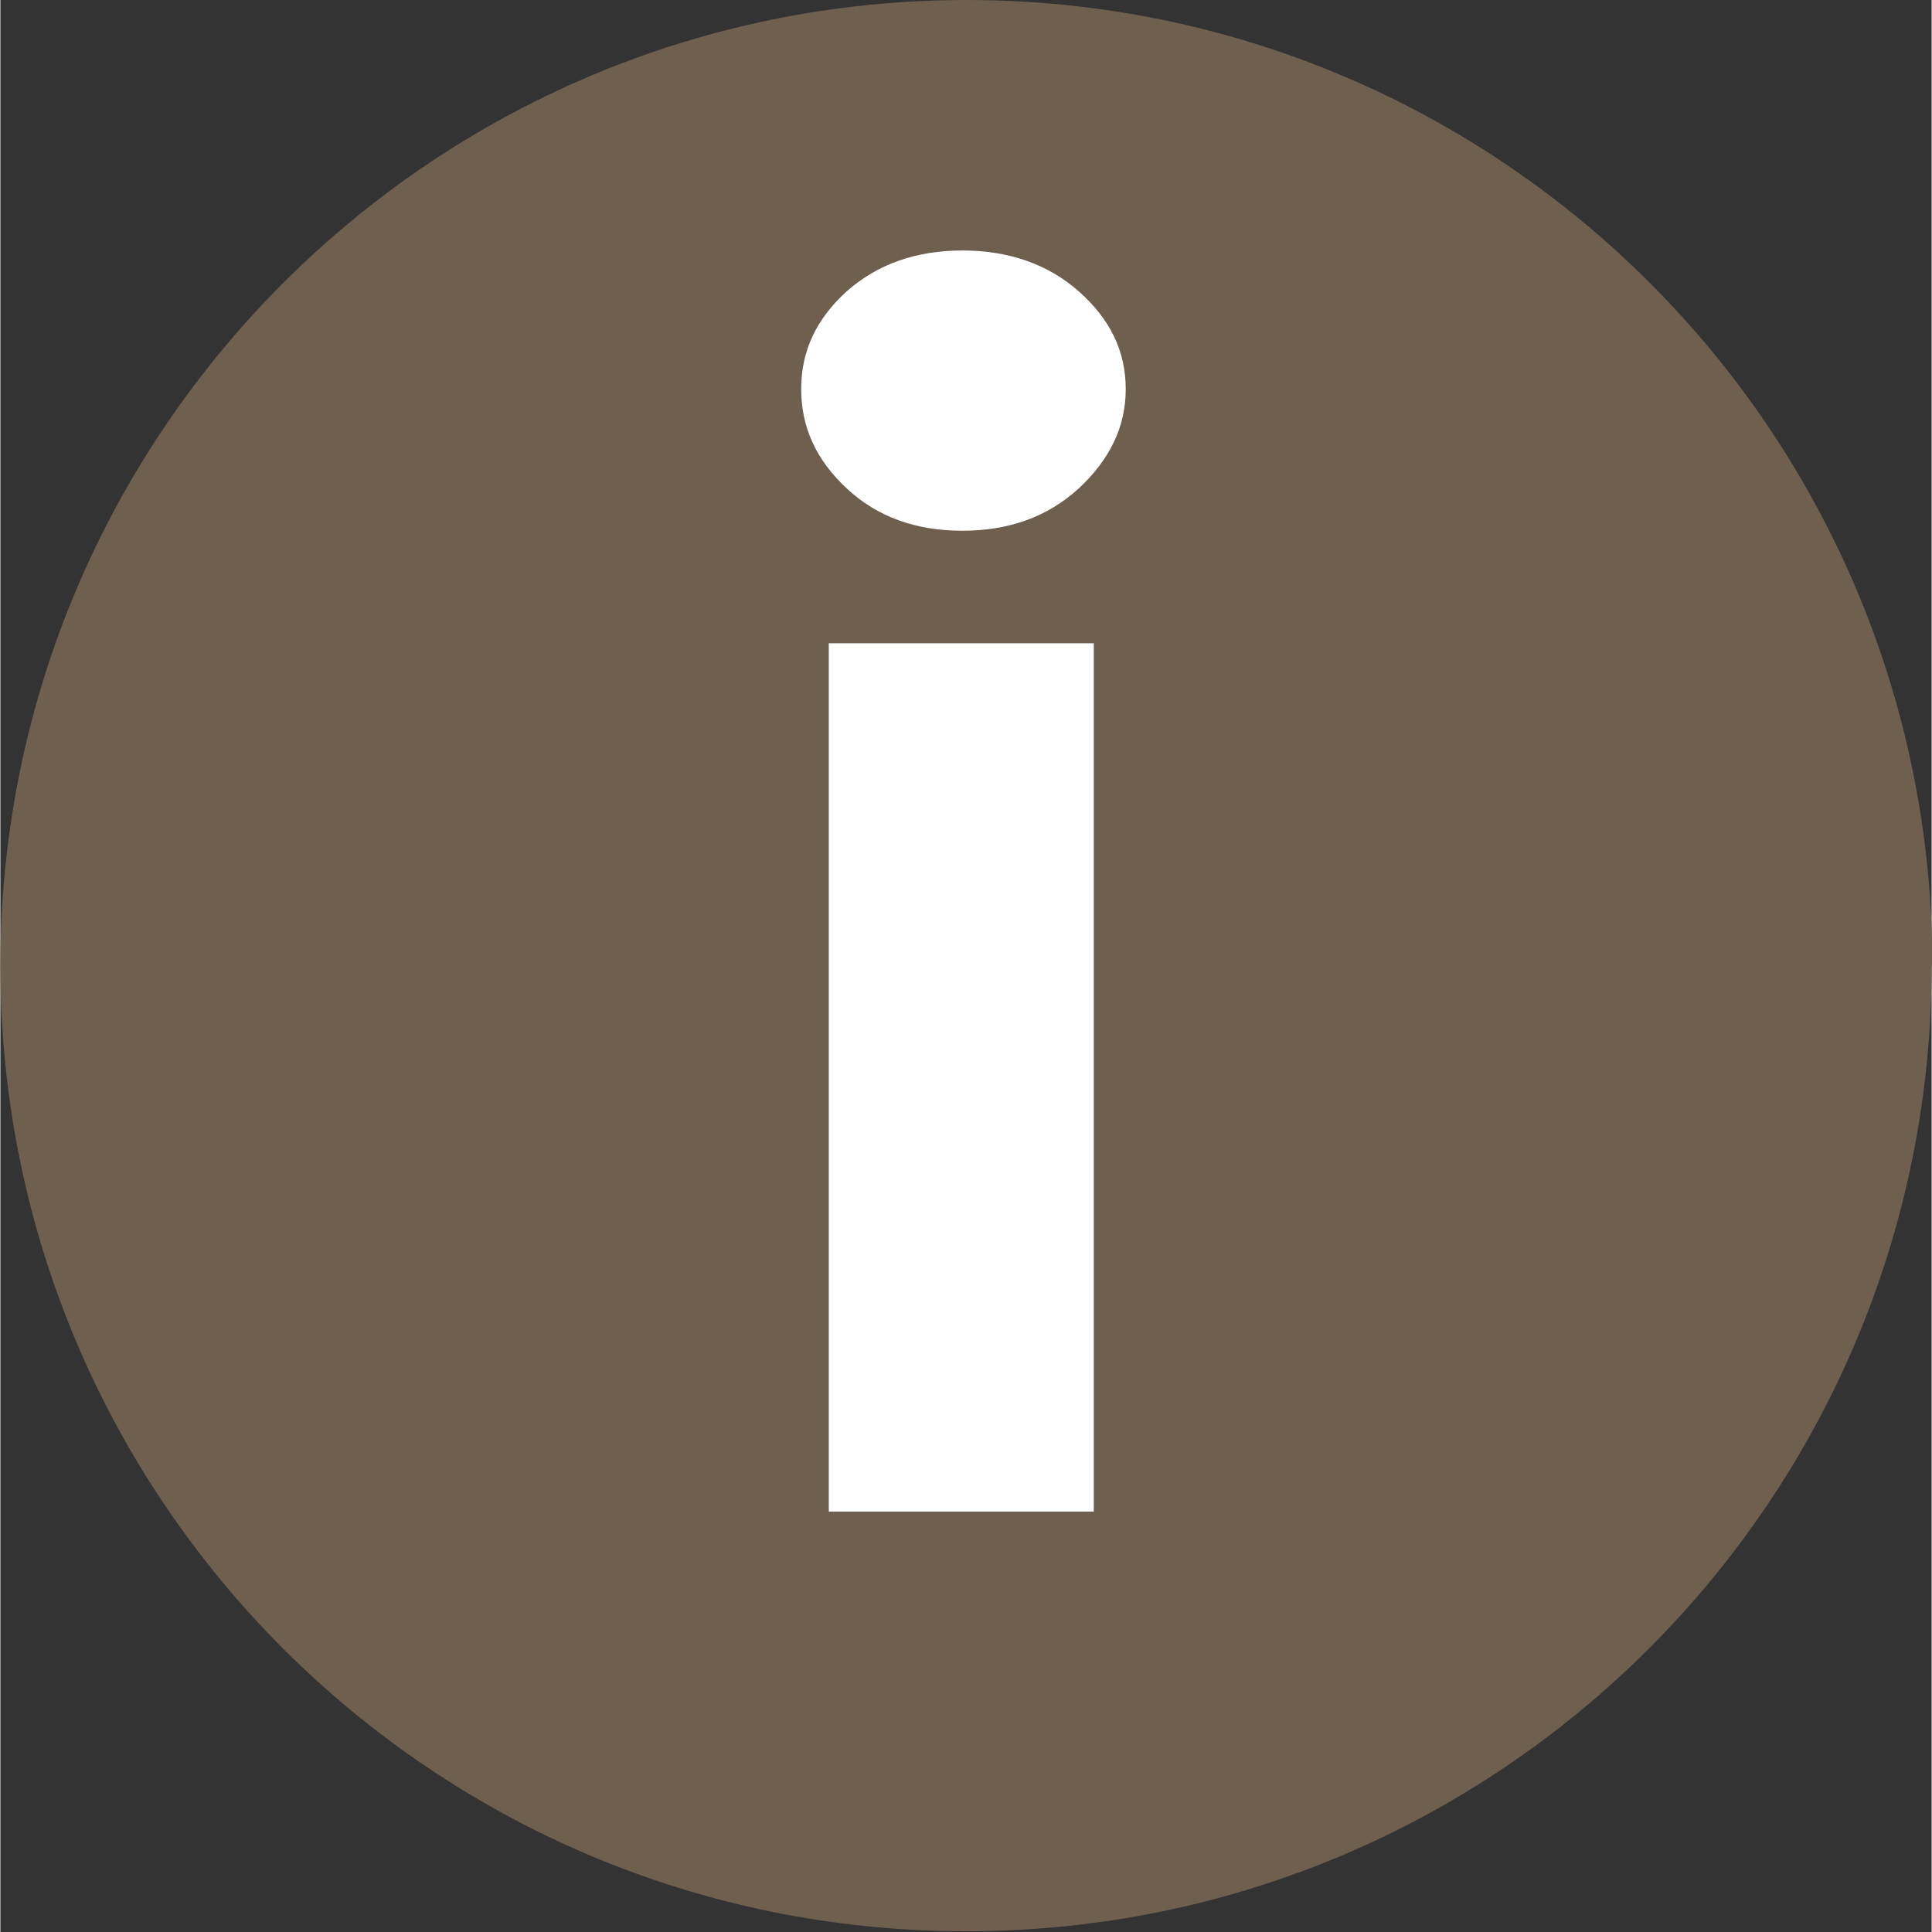 <?xml version="1.0" encoding="UTF-8"?>
<svg width="20" height="20" id="Layer_2" data-name="Layer 2" xmlns="http://www.w3.org/2000/svg" viewBox="0 0 26.6 26.61">
  <rect x="0" y="0" width="26.6" height="26.61" fill="#333333" stroke="none"/>
  <defs>
    <style>
      .cls-1 {
        fill: #fff;
      }

      .cls-2 {
        fill: #6f5f4f;
      }
    </style>
  </defs>
  <g id="WELCOME">
    <g>
      <path class="cls-2" d="M26.6,13.3c0,7.35-5.95,13.3-13.3,13.3S0,20.65,0,13.3,5.96,0,13.31,0s13.3,5.95,13.3,13.3"/>
      <path class="cls-1" d="M11.41,8.86h3.65v11.96h-3.65V8.86Zm4.09-3.5c0,.52-.22,.97-.65,1.37-.43,.39-.96,.58-1.6,.58s-1.17-.19-1.59-.58c-.42-.39-.63-.84-.63-1.37s.21-.97,.63-1.35c.42-.37,.95-.56,1.59-.56s1.18,.19,1.6,.56c.43,.38,.65,.82,.65,1.35"/>
    </g>
  </g>
</svg>